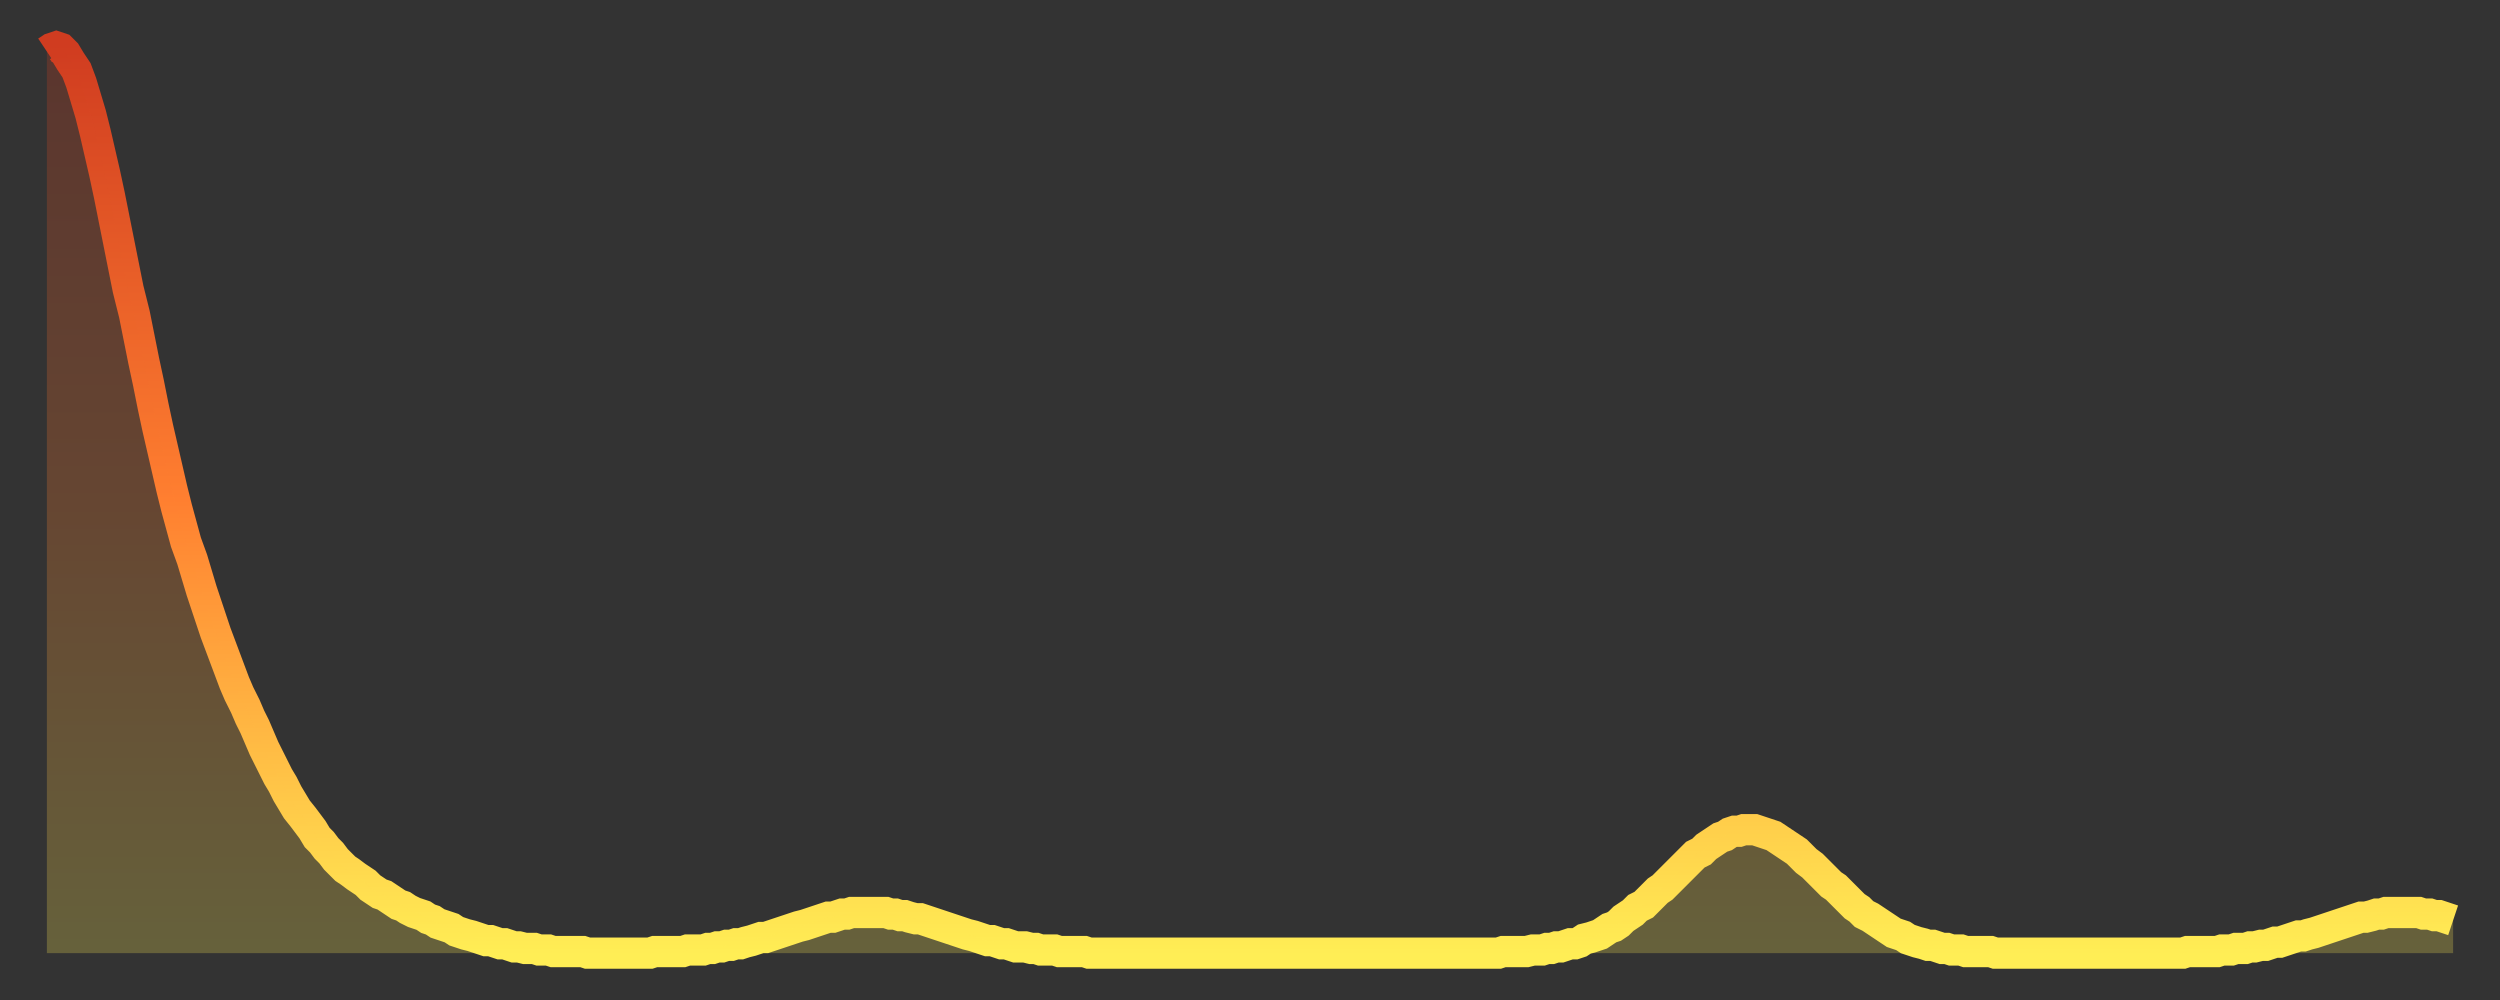 <?xml version="1.0" encoding="utf-8" ?>
<svg baseProfile="full" height="64" version="1.1" width="160" xmlns="http://www.w3.org/2000/svg" xmlns:ev="http://www.w3.org/2001/xml-events" xmlns:xlink="http://www.w3.org/1999/xlink"><rect width="100%" height="100%" fill="#333333" stroke="none"/><defs><linearGradient id="id19148" x1="0" x2="0" y1="0" y2="1"><stop offset="0%" stop-color="#d03c20" /><stop offset="50%" stop-color="#ff7f30" /><stop offset="100%" stop-color="#ffee55" /></linearGradient></defs><g transform="translate(3,3)"><g><path d="M 0.0 0.3 0.3 0.1 0.6 0.0 0.9 0.1 1.2 0.4 1.5 0.9 1.9 1.5 2.2 2.3 2.5 3.3 2.8 4.3 3.1 5.5 3.4 6.8 3.7 8.1 4.0 9.5 4.3 11.0 4.6 12.5 4.9 14.0 5.2 15.5 5.6 17.1 5.9 18.6 6.2 20.1 6.5 21.5 6.8 23.0 7.1 24.4 7.4 25.7 7.7 27.0 8.0 28.3 8.3 29.5 8.6 30.6 8.9 31.7 9.3 32.8 9.6 33.8 9.9 34.8 10.2 35.7 10.5 36.6 10.8 37.5 11.1 38.3 11.4 39.1 11.7 39.9 12.0 40.7 12.3 41.4 12.7 42.2 13.0 42.9 13.3 43.5 13.6 44.2 13.9 44.9 14.2 45.5 14.5 46.1 14.8 46.7 15.1 47.2 15.4 47.8 15.7 48.3 16.0 48.8 16.4 49.3 16.7 49.7 17.0 50.1 17.3 50.6 17.6 50.9 17.9 51.3 18.2 51.6 18.5 52.0 18.8 52.3 19.1 52.6 19.4 52.8 19.8 53.1 20.1 53.3 20.4 53.5 20.7 53.8 21.0 54.0 21.3 54.2 21.6 54.3 21.9 54.5 22.2 54.7 22.5 54.9 22.8 55.0 23.1 55.2 23.5 55.4 23.8 55.5 24.1 55.6 24.4 55.8 24.7 55.9 25.0 56.1 25.3 56.2 25.6 56.3 25.9 56.4 26.2 56.6 26.5 56.7 26.8 56.8 27.2 56.9 27.5 57.0 27.8 57.1 28.1 57.2 28.4 57.2 28.7 57.3 29.0 57.4 29.3 57.4 29.6 57.5 29.9 57.6 30.2 57.6 30.6 57.7 30.9 57.7 31.2 57.7 31.5 57.8 31.8 57.8 32.1 57.8 32.4 57.9 32.7 57.9 33.0 57.9 33.3 57.9 33.6 57.9 33.9 57.9 34.3 57.9 34.6 58.0 34.9 58.0 35.2 58.0 35.5 58.0 35.8 58.0 36.1 58.0 36.4 58.0 36.7 58.0 37.0 58.0 37.3 58.0 37.7 58.0 38.0 58.0 38.3 58.0 38.6 58.0 38.9 57.9 39.2 57.9 39.5 57.9 39.8 57.9 40.1 57.9 40.4 57.9 40.7 57.9 41.0 57.8 41.4 57.8 41.7 57.8 42.0 57.8 42.3 57.7 42.6 57.7 42.9 57.6 43.2 57.6 43.5 57.5 43.8 57.5 44.1 57.4 44.4 57.4 44.7 57.3 45.1 57.2 45.4 57.1 45.7 57.0 46.0 57.0 46.3 56.9 46.6 56.8 46.9 56.7 47.2 56.6 47.5 56.5 47.8 56.4 48.1 56.3 48.5 56.2 48.8 56.1 49.1 56.0 49.4 55.9 49.7 55.8 50.0 55.7 50.3 55.7 50.6 55.6 50.9 55.5 51.2 55.5 51.5 55.4 51.8 55.4 52.2 55.4 52.5 55.4 52.8 55.4 53.1 55.4 53.4 55.4 53.7 55.4 54.0 55.5 54.3 55.5 54.6 55.6 54.9 55.6 55.2 55.7 55.6 55.8 55.9 55.8 56.2 55.9 56.5 56.0 56.8 56.1 57.1 56.2 57.4 56.3 57.7 56.4 58.0 56.5 58.3 56.6 58.6 56.7 58.9 56.8 59.3 56.9 59.6 57.0 59.9 57.1 60.2 57.2 60.5 57.2 60.8 57.3 61.1 57.4 61.4 57.4 61.7 57.5 62.0 57.6 62.3 57.6 62.6 57.6 63.0 57.7 63.3 57.7 63.6 57.8 63.9 57.8 64.2 57.8 64.5 57.8 64.8 57.9 65.1 57.9 65.4 57.9 65.7 57.9 66.0 57.9 66.4 57.9 66.7 58.0 67.0 58.0 67.3 58.0 67.6 58.0 67.9 58.0 68.2 58.0 68.5 58.0 68.8 58.0 69.1 58.0 69.4 58.0 69.7 58.0 70.1 58.0 70.4 58.0 70.7 58.0 71.0 58.0 71.3 58.0 71.6 58.0 71.9 58.0 72.2 58.0 72.5 58.0 72.8 58.0 73.1 58.0 73.5 58.0 73.8 58.0 74.1 58.0 74.4 58.0 74.7 58.0 75.0 58.0 75.3 58.0 75.6 58.0 75.9 58.0 76.2 58.0 76.5 58.0 76.8 58.0 77.2 58.0 77.5 58.0 77.8 58.0 78.1 58.0 78.4 58.0 78.7 58.0 79.0 58.0 79.3 58.0 79.6 58.0 79.9 58.0 80.2 58.0 80.5 58.0 80.9 58.0 81.2 58.0 81.5 58.0 81.8 58.0 82.1 58.0 82.4 58.0 82.7 58.0 83.0 58.0 83.3 58.0 83.6 58.0 83.9 58.0 84.3 58.0 84.6 58.0 84.9 58.0 85.2 58.0 85.5 58.0 85.8 58.0 86.1 58.0 86.4 58.0 86.7 58.0 87.0 58.0 87.3 58.0 87.6 58.0 88.0 58.0 88.3 58.0 88.6 58.0 88.9 58.0 89.2 58.0 89.5 58.0 89.8 58.0 90.1 58.0 90.4 58.0 90.7 58.0 91.0 58.0 91.4 58.0 91.7 58.0 92.0 58.0 92.3 58.0 92.6 58.0 92.9 58.0 93.2 57.9 93.5 57.9 93.8 57.9 94.1 57.9 94.4 57.9 94.7 57.9 95.1 57.8 95.4 57.8 95.7 57.8 96.0 57.7 96.3 57.7 96.6 57.6 96.9 57.6 97.2 57.5 97.5 57.4 97.8 57.4 98.1 57.3 98.4 57.1 98.8 57.0 99.1 56.9 99.4 56.8 99.7 56.6 100.0 56.4 100.3 56.3 100.6 56.1 100.9 55.8 101.2 55.6 101.5 55.4 101.8 55.1 102.2 54.9 102.5 54.6 102.8 54.3 103.1 54.0 103.4 53.8 103.7 53.5 104.0 53.2 104.3 52.9 104.6 52.6 104.9 52.3 105.2 52.0 105.5 51.7 105.9 51.5 106.2 51.2 106.5 51.0 106.8 50.8 107.1 50.6 107.4 50.5 107.7 50.3 108.0 50.2 108.3 50.2 108.6 50.1 108.9 50.1 109.3 50.1 109.6 50.2 109.9 50.3 110.2 50.4 110.5 50.5 110.8 50.7 111.1 50.9 111.4 51.1 111.7 51.3 112.0 51.5 112.3 51.8 112.6 52.1 113.0 52.4 113.3 52.7 113.6 53.0 113.9 53.3 114.2 53.6 114.5 53.8 114.8 54.1 115.1 54.4 115.4 54.7 115.7 55.0 116.0 55.2 116.3 55.5 116.7 55.7 117.0 55.9 117.3 56.1 117.6 56.3 117.9 56.5 118.2 56.7 118.5 56.8 118.8 56.9 119.1 57.1 119.4 57.2 119.7 57.3 120.1 57.4 120.4 57.5 120.7 57.5 121.0 57.6 121.3 57.7 121.6 57.7 121.9 57.8 122.2 57.8 122.5 57.8 122.8 57.9 123.1 57.9 123.4 57.9 123.8 57.9 124.1 57.9 124.4 57.9 124.7 58.0 125.0 58.0 125.3 58.0 125.6 58.0 125.9 58.0 126.2 58.0 126.5 58.0 126.8 58.0 127.2 58.0 127.5 58.0 127.8 58.0 128.1 58.0 128.4 58.0 128.7 58.0 129.0 58.0 129.3 58.0 129.6 58.0 129.9 58.0 130.2 58.0 130.5 58.0 130.9 58.0 131.2 58.0 131.5 58.0 131.8 58.0 132.1 58.0 132.4 58.0 132.7 58.0 133.0 58.0 133.3 58.0 133.6 58.0 133.9 58.0 134.2 58.0 134.6 58.0 134.9 58.0 135.2 58.0 135.5 58.0 135.8 58.0 136.1 58.0 136.4 58.0 136.7 58.0 137.0 57.9 137.3 57.9 137.6 57.9 138.0 57.9 138.3 57.9 138.6 57.9 138.9 57.9 139.2 57.8 139.5 57.8 139.8 57.8 140.1 57.7 140.4 57.7 140.7 57.7 141.0 57.6 141.3 57.6 141.7 57.5 142.0 57.5 142.3 57.4 142.6 57.3 142.9 57.3 143.2 57.2 143.5 57.1 143.8 57.0 144.1 56.9 144.4 56.9 144.7 56.8 145.1 56.7 145.4 56.6 145.7 56.5 146.0 56.4 146.3 56.3 146.6 56.2 146.9 56.1 147.2 56.0 147.5 55.9 147.8 55.8 148.1 55.7 148.4 55.7 148.8 55.6 149.1 55.5 149.4 55.5 149.7 55.4 150.0 55.4 150.3 55.4 150.6 55.4 150.9 55.4 151.2 55.4 151.5 55.4 151.8 55.4 152.1 55.5 152.5 55.5 152.8 55.6 153.1 55.6 153.4 55.7 153.7 55.8 154.0 55.9" fill="none" id="graph-curve" opacity="1" stroke="url(#id19148)" stroke-width="2" /><path d="M 0 58 L 0.0 0.3 0.3 0.1 0.6 0.0 0.9 0.1 1.2 0.4 1.5 0.9 1.9 1.5 2.2 2.3 2.5 3.3 2.8 4.3 3.1 5.5 3.4 6.8 3.7 8.1 4.0 9.5 4.3 11.0 4.6 12.5 4.9 14.0 5.2 15.5 5.6 17.1 5.9 18.6 6.2 20.1 6.5 21.5 6.8 23.0 7.1 24.4 7.4 25.7 7.7 27.0 8.0 28.3 8.3 29.5 8.6 30.6 8.9 31.7 9.3 32.8 9.6 33.8 9.9 34.8 10.2 35.7 10.5 36.6 10.8 37.5 11.1 38.3 11.4 39.1 11.7 39.9 12.0 40.7 12.3 41.4 12.7 42.2 13.0 42.9 13.3 43.5 13.6 44.2 13.9 44.9 14.2 45.5 14.5 46.1 14.8 46.7 15.1 47.2 15.4 47.8 15.7 48.3 16.0 48.8 16.4 49.3 16.7 49.7 17.0 50.1 17.3 50.6 17.6 50.9 17.9 51.3 18.2 51.6 18.5 52.0 18.8 52.3 19.1 52.6 19.4 52.8 19.8 53.1 20.1 53.3 20.4 53.5 20.7 53.8 21.0 54.0 21.3 54.2 21.6 54.3 21.9 54.5 22.2 54.7 22.5 54.9 22.8 55.0 23.1 55.2 23.5 55.4 23.8 55.5 24.1 55.6 24.4 55.8 24.7 55.9 25.0 56.1 25.3 56.2 25.6 56.3 25.9 56.4 26.2 56.6 26.5 56.7 26.8 56.8 27.2 56.9 27.5 57.0 27.8 57.1 28.1 57.2 28.4 57.2 28.7 57.3 29.0 57.4 29.3 57.4 29.6 57.5 29.9 57.6 30.2 57.6 30.6 57.7 30.9 57.7 31.2 57.7 31.5 57.8 31.8 57.8 32.1 57.8 32.4 57.9 32.7 57.9 33.0 57.9 33.3 57.9 33.6 57.9 33.9 57.9 34.3 57.9 34.6 58.0 34.9 58.0 35.2 58.0 35.5 58.0 35.8 58.0 36.1 58.0 36.4 58.0 36.7 58.0 37.0 58.0 37.3 58.0 37.7 58.0 38.0 58.0 38.3 58.0 38.6 58.0 38.9 57.9 39.2 57.9 39.5 57.9 39.8 57.9 40.1 57.9 40.4 57.9 40.7 57.9 41.0 57.8 41.4 57.8 41.7 57.8 42.0 57.8 42.3 57.7 42.6 57.7 42.9 57.6 43.2 57.6 43.5 57.5 43.8 57.5 44.1 57.4 44.4 57.4 44.7 57.3 45.1 57.2 45.4 57.1 45.7 57.0 46.0 57.0 46.3 56.9 46.6 56.8 46.9 56.7 47.2 56.6 47.5 56.5 47.8 56.4 48.1 56.3 48.5 56.2 48.8 56.1 49.1 56.0 49.4 55.9 49.7 55.8 50.0 55.7 50.3 55.7 50.6 55.6 50.9 55.5 51.2 55.5 51.5 55.4 51.8 55.4 52.2 55.4 52.5 55.4 52.8 55.4 53.1 55.4 53.4 55.4 53.7 55.4 54.0 55.5 54.3 55.5 54.6 55.6 54.9 55.6 55.2 55.7 55.6 55.8 55.9 55.8 56.2 55.9 56.5 56.0 56.8 56.1 57.1 56.2 57.4 56.3 57.7 56.4 58.0 56.5 58.3 56.6 58.6 56.7 58.9 56.8 59.3 56.9 59.6 57.0 59.9 57.1 60.2 57.2 60.5 57.2 60.8 57.3 61.1 57.4 61.4 57.4 61.7 57.5 62.0 57.6 62.3 57.6 62.6 57.6 63.0 57.7 63.3 57.7 63.6 57.8 63.9 57.8 64.2 57.8 64.5 57.8 64.8 57.9 65.1 57.9 65.4 57.9 65.7 57.9 66.0 57.9 66.4 57.9 66.7 58.0 67.0 58.0 67.3 58.0 67.6 58.0 67.9 58.0 68.2 58.0 68.5 58.0 68.8 58.0 69.1 58.0 69.4 58.0 69.7 58.0 70.1 58.0 70.4 58.0 70.7 58.0 71.0 58.0 71.3 58.0 71.6 58.0 71.9 58.0 72.2 58.0 72.5 58.0 72.8 58.0 73.1 58.0 73.5 58.0 73.8 58.0 74.1 58.0 74.4 58.0 74.7 58.0 75.0 58.0 75.3 58.0 75.6 58.0 75.9 58.0 76.2 58.0 76.5 58.0 76.8 58.0 77.2 58.0 77.5 58.0 77.8 58.0 78.1 58.0 78.4 58.0 78.7 58.0 79.0 58.0 79.3 58.0 79.6 58.0 79.9 58.0 80.2 58.0 80.5 58.0 80.9 58.0 81.2 58.0 81.5 58.0 81.8 58.0 82.1 58.0 82.4 58.0 82.7 58.0 83.0 58.0 83.3 58.0 83.6 58.0 83.9 58.0 84.3 58.0 84.6 58.0 84.9 58.0 85.2 58.0 85.5 58.0 85.8 58.0 86.1 58.0 86.4 58.0 86.7 58.0 87.0 58.0 87.3 58.0 87.6 58.0 88.0 58.0 88.3 58.0 88.6 58.0 88.9 58.0 89.2 58.0 89.5 58.0 89.8 58.0 90.1 58.0 90.4 58.0 90.7 58.0 91.0 58.0 91.4 58.0 91.7 58.0 92.0 58.0 92.3 58.0 92.6 58.0 92.9 58.0 93.2 57.9 93.5 57.9 93.8 57.9 94.1 57.9 94.4 57.9 94.7 57.9 95.1 57.8 95.4 57.8 95.7 57.8 96.0 57.7 96.3 57.7 96.6 57.6 96.9 57.6 97.2 57.5 97.5 57.4 97.8 57.4 98.1 57.3 98.4 57.1 98.8 57.0 99.1 56.9 99.4 56.8 99.7 56.6 100.0 56.4 100.3 56.3 100.6 56.1 100.9 55.8 101.2 55.6 101.5 55.4 101.8 55.1 102.2 54.9 102.5 54.6 102.8 54.3 103.1 54.0 103.4 53.8 103.7 53.5 104.0 53.2 104.3 52.9 104.6 52.6 104.9 52.3 105.2 52.0 105.5 51.7 105.9 51.5 106.2 51.2 106.5 51.0 106.8 50.8 107.1 50.6 107.4 50.5 107.7 50.3 108.0 50.2 108.3 50.2 108.6 50.1 108.9 50.1 109.3 50.1 109.6 50.2 109.9 50.3 110.2 50.4 110.5 50.5 110.8 50.7 111.1 50.9 111.4 51.1 111.7 51.3 112.0 51.5 112.3 51.8 112.6 52.1 113.0 52.4 113.3 52.7 113.6 53.0 113.9 53.3 114.2 53.6 114.5 53.8 114.8 54.1 115.1 54.4 115.4 54.7 115.7 55.0 116.0 55.2 116.3 55.5 116.7 55.7 117.0 55.9 117.3 56.1 117.6 56.3 117.9 56.5 118.2 56.7 118.5 56.8 118.8 56.9 119.1 57.1 119.4 57.2 119.7 57.3 120.1 57.4 120.4 57.5 120.7 57.5 121.0 57.6 121.3 57.7 121.6 57.7 121.9 57.8 122.2 57.8 122.5 57.8 122.8 57.9 123.1 57.9 123.4 57.9 123.8 57.9 124.1 57.9 124.4 57.9 124.7 58.0 125.0 58.0 125.3 58.0 125.6 58.0 125.9 58.0 126.2 58.0 126.5 58.0 126.8 58.0 127.2 58.0 127.5 58.0 127.8 58.0 128.1 58.0 128.4 58.0 128.7 58.0 129.0 58.0 129.3 58.0 129.6 58.0 129.9 58.0 130.2 58.0 130.5 58.0 130.9 58.0 131.2 58.0 131.5 58.0 131.8 58.0 132.1 58.0 132.4 58.0 132.7 58.0 133.0 58.0 133.3 58.0 133.6 58.0 133.9 58.0 134.2 58.0 134.6 58.0 134.9 58.0 135.2 58.0 135.5 58.0 135.8 58.0 136.1 58.0 136.4 58.0 136.7 58.0 137.0 57.9 137.3 57.9 137.6 57.9 138.0 57.9 138.3 57.9 138.6 57.9 138.9 57.9 139.2 57.8 139.5 57.8 139.8 57.8 140.1 57.7 140.4 57.7 140.7 57.7 141.0 57.6 141.3 57.6 141.7 57.5 142.0 57.5 142.3 57.4 142.6 57.3 142.9 57.3 143.2 57.2 143.5 57.1 143.8 57.0 144.1 56.9 144.4 56.9 144.7 56.8 145.1 56.7 145.4 56.6 145.7 56.5 146.0 56.4 146.3 56.3 146.6 56.2 146.9 56.1 147.2 56.0 147.5 55.9 147.8 55.8 148.1 55.7 148.4 55.7 148.8 55.6 149.1 55.5 149.4 55.5 149.7 55.4 150.0 55.4 150.3 55.4 150.6 55.4 150.9 55.4 151.2 55.4 151.5 55.4 151.8 55.4 152.1 55.5 152.5 55.5 152.8 55.6 153.1 55.6 153.4 55.7 153.7 55.8 154.0 55.9 154 58" fill="url(#id19148)" fill-opacity=".25" id="graph-shadow" /></g></g></svg>